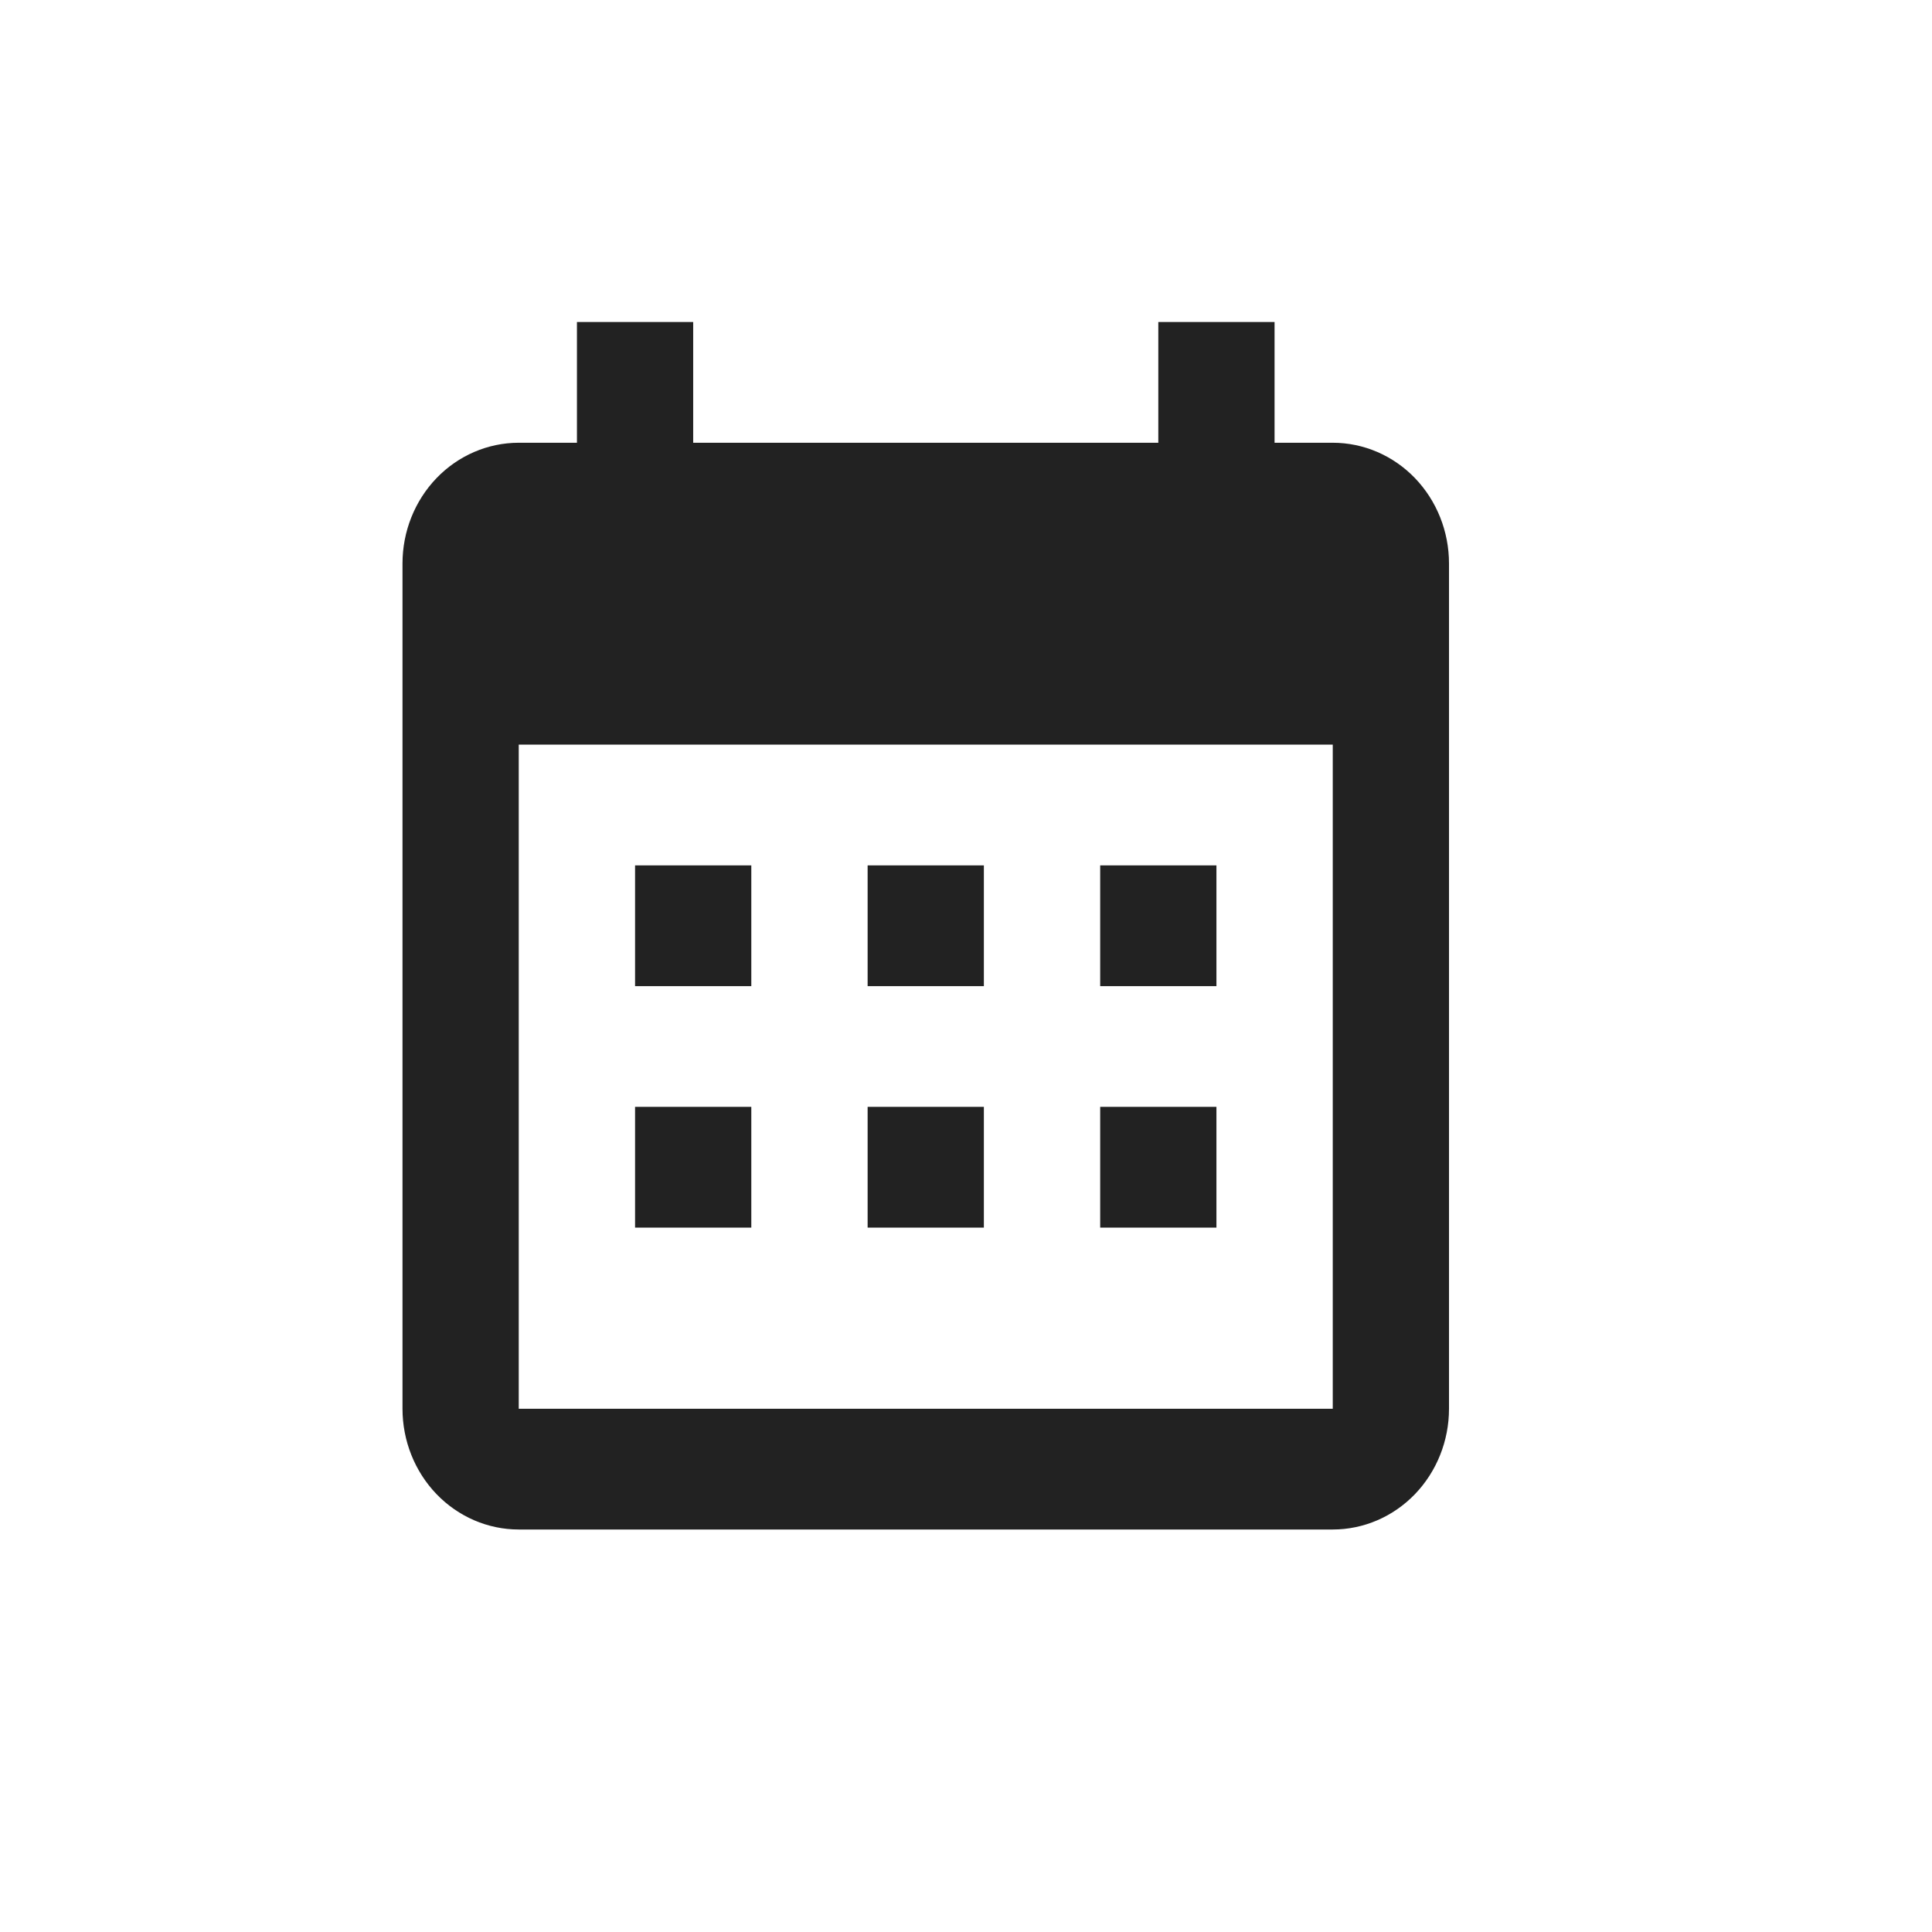 <svg width="24" height="24" viewBox="0 0 24 24" fill="none" xmlns="http://www.w3.org/2000/svg">
<path d="M9.333 10.75V12.25H7.889V10.75H9.333ZM12.222 10.75V12.25H10.778V10.75H12.222ZM15.111 10.75V12.25H13.667V10.75H15.111ZM16.556 5.5C16.939 5.5 17.306 5.658 17.577 5.939C17.848 6.221 18 6.602 18 7V17.5C18 17.898 17.848 18.279 17.577 18.561C17.306 18.842 16.939 19 16.556 19H6.444C6.061 19 5.694 18.842 5.423 18.561C5.152 18.279 5 17.898 5 17.5V7C5 6.602 5.152 6.221 5.423 5.939C5.694 5.658 6.061 5.5 6.444 5.5H7.167V4H8.611V5.5H14.389V4H15.833V5.5H16.556ZM16.556 17.5V9.25H6.444V17.5H16.556ZM9.333 13.75V15.25H7.889V13.75H9.333ZM12.222 13.75V15.25H10.778V13.75H12.222ZM15.111 13.75V15.25H13.667V13.75H15.111Z" fill="#222222"/>
</svg>

